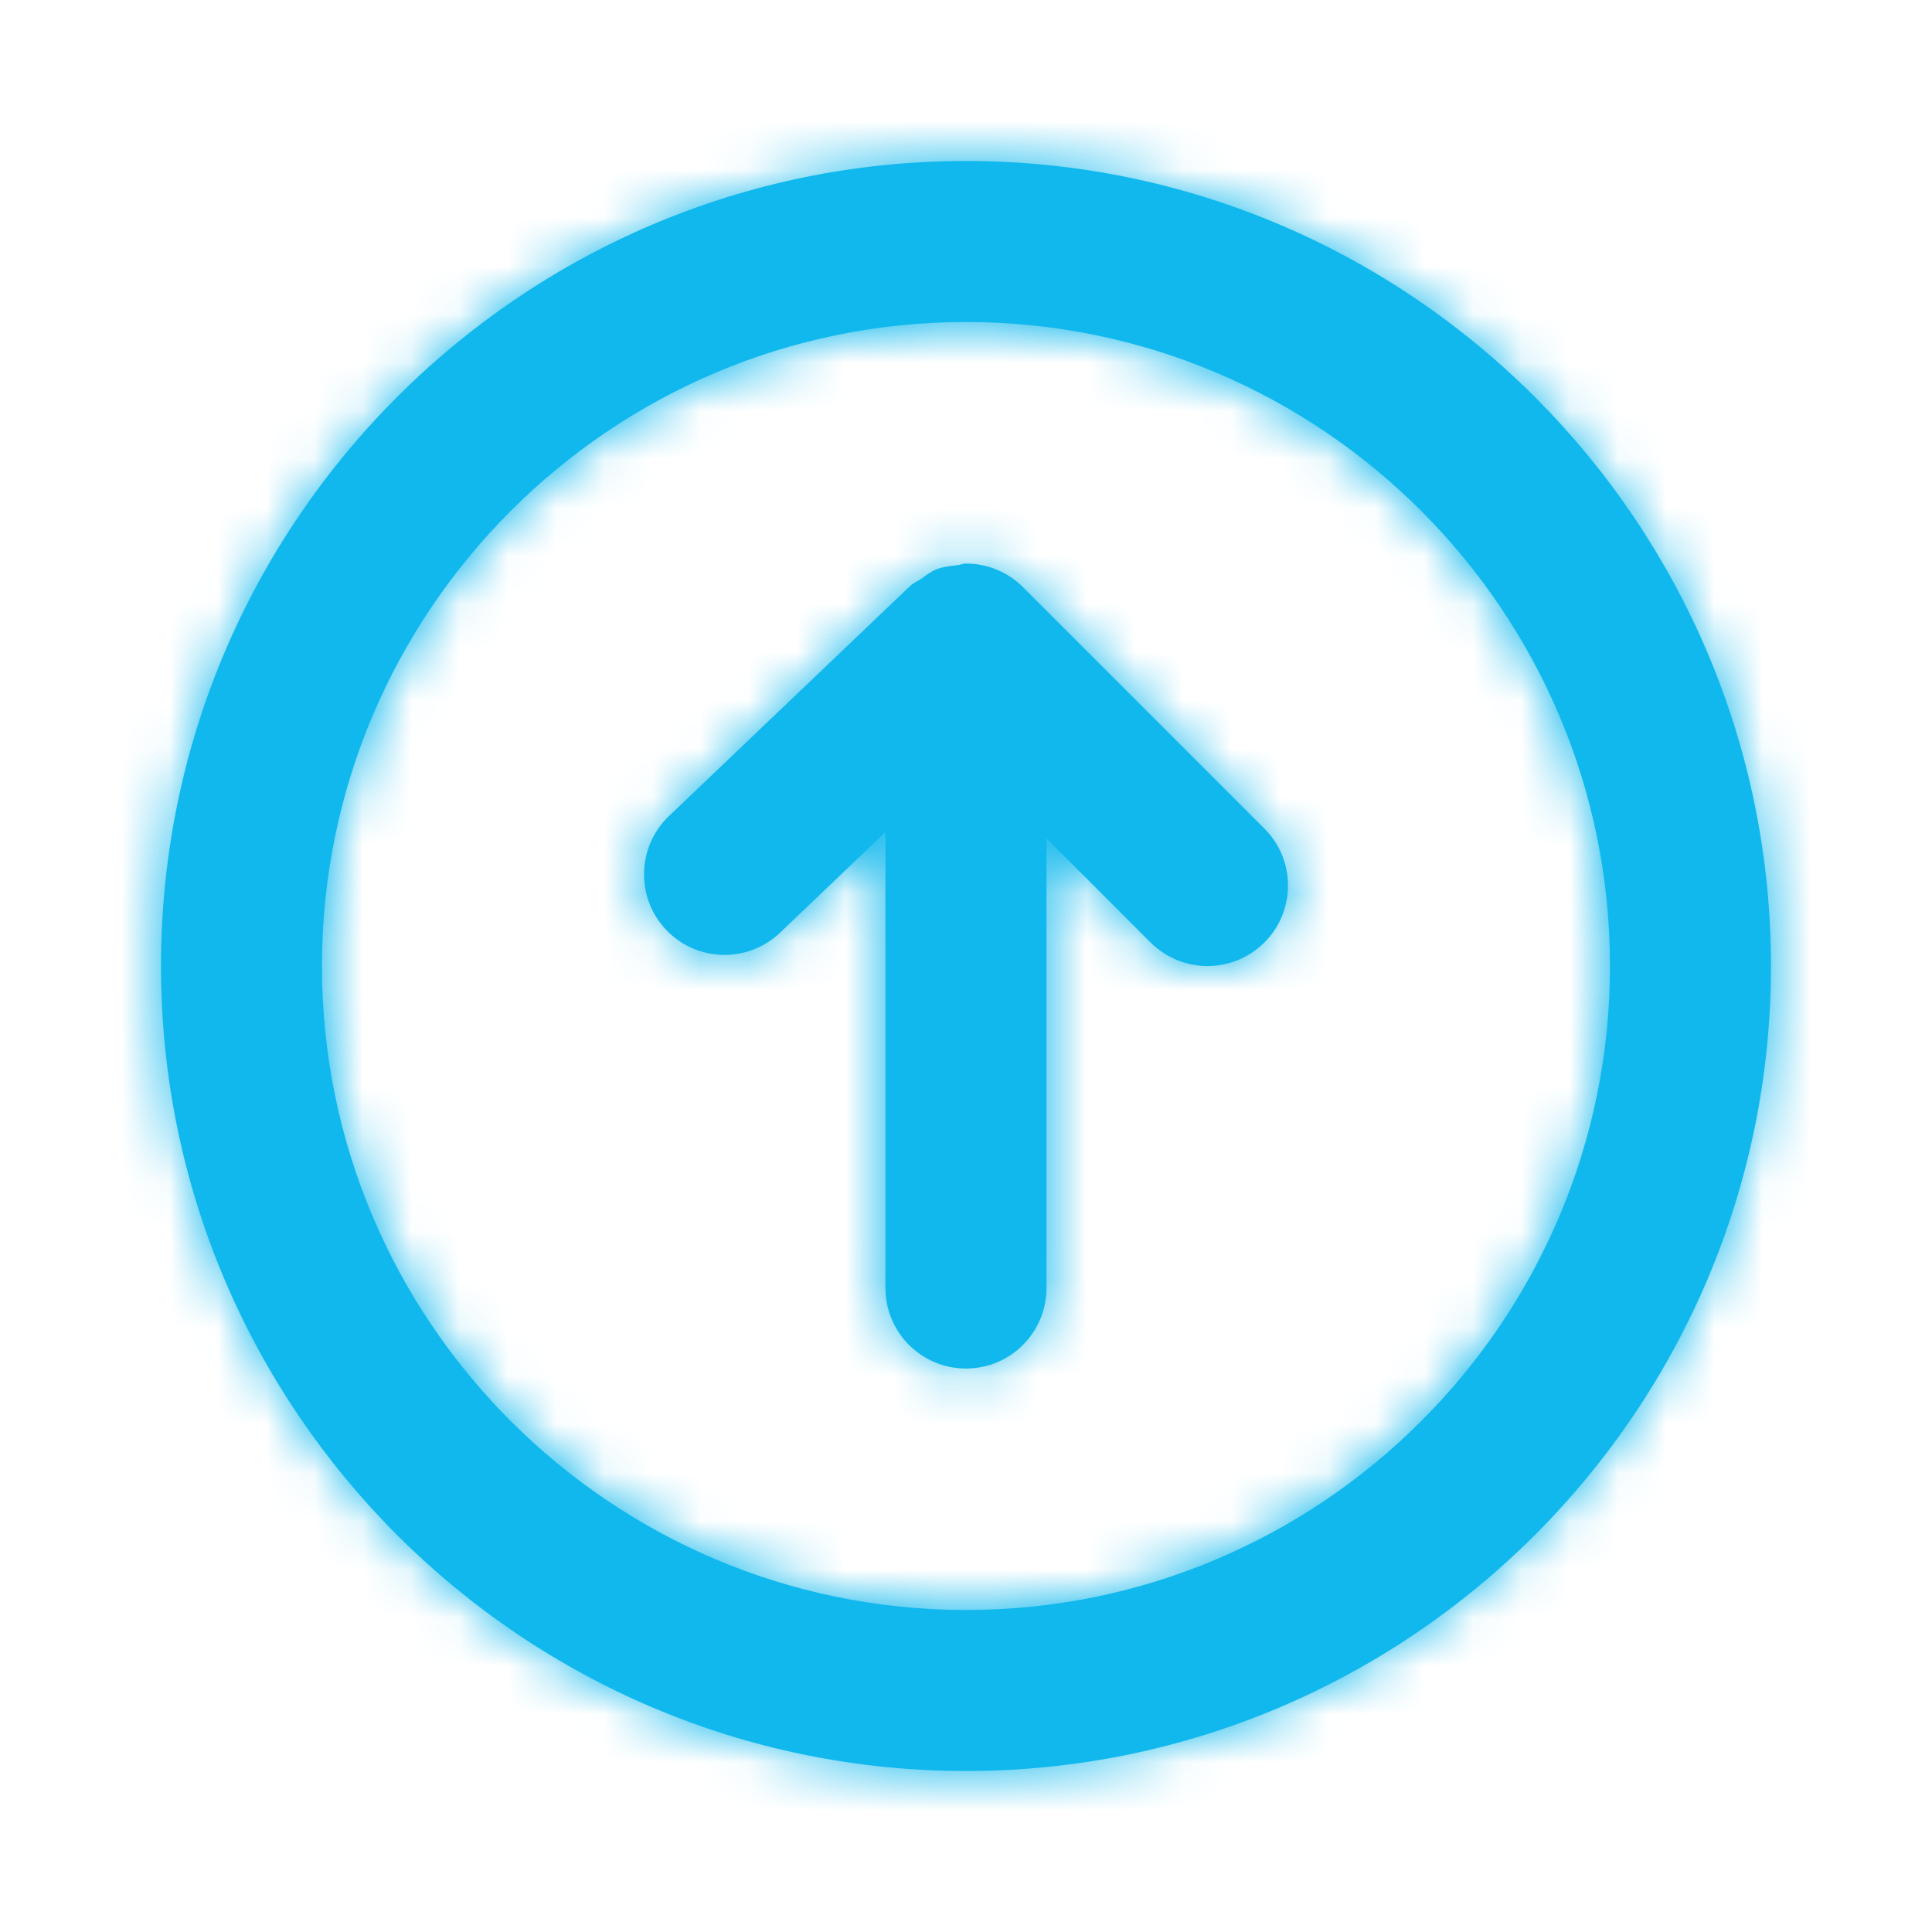 <svg width="40" height="40" viewBox="0 0 40 40" fill="none" xmlns="http://www.w3.org/2000/svg">
<g id="Icon/Outline/arrow-circle-up">
<path id="Mask" fill-rule="evenodd" clip-rule="evenodd" d="M21.179 12.156C21.027 12.002 20.844 11.881 20.642 11.797C20.441 11.712 20.226 11.669 20.009 11.669C20.006 11.669 20.002 11.667 19.999 11.667C19.939 11.667 19.889 11.694 19.829 11.701C19.675 11.717 19.522 11.734 19.377 11.792C19.262 11.839 19.169 11.917 19.067 11.987C18.995 12.037 18.914 12.066 18.849 12.127L13.849 16.897C13.184 17.534 13.159 18.587 13.794 19.254C14.431 19.921 15.484 19.944 16.151 19.309L18.332 17.227V26.667C18.332 27.587 19.079 28.334 19.999 28.334C20.921 28.334 21.666 27.587 21.666 26.667V17.357L23.82 19.512C24.147 19.837 24.574 20.001 24.999 20.001C25.425 20.001 25.852 19.837 26.179 19.512C26.829 18.861 26.829 17.806 26.179 17.156L21.179 12.156ZM20 33.333C12.648 33.333 6.666 27.352 6.666 20C6.666 12.648 12.648 6.667 20 6.667C27.351 6.667 33.333 12.648 33.333 20C33.333 27.352 27.351 33.333 20 33.333ZM20 3.333C10.81 3.333 3.333 10.81 3.333 20C3.333 29.19 10.81 36.667 20 36.667C29.19 36.667 36.666 29.19 36.666 20C36.666 10.81 29.19 3.333 20 3.333Z" fill="#10B8ED"/>
<mask id="mask0_472_8181" style="mask-type:alpha" maskUnits="userSpaceOnUse" x="3" y="3" width="34" height="34">
<path id="Mask_2" fill-rule="evenodd" clip-rule="evenodd" d="M21.179 12.156C21.027 12.002 20.844 11.881 20.642 11.797C20.441 11.712 20.226 11.669 20.009 11.669C20.006 11.669 20.002 11.667 19.999 11.667C19.939 11.667 19.889 11.694 19.829 11.701C19.675 11.717 19.522 11.734 19.377 11.792C19.262 11.839 19.169 11.917 19.067 11.987C18.995 12.037 18.914 12.066 18.849 12.127L13.849 16.897C13.184 17.534 13.159 18.587 13.794 19.254C14.431 19.921 15.484 19.944 16.151 19.309L18.332 17.227V26.667C18.332 27.587 19.079 28.334 19.999 28.334C20.921 28.334 21.666 27.587 21.666 26.667V17.357L23.82 19.512C24.147 19.837 24.574 20.001 24.999 20.001C25.425 20.001 25.852 19.837 26.179 19.512C26.829 18.861 26.829 17.806 26.179 17.156L21.179 12.156ZM20 33.333C12.648 33.333 6.666 27.352 6.666 20C6.666 12.648 12.648 6.667 20 6.667C27.351 6.667 33.333 12.648 33.333 20C33.333 27.352 27.351 33.333 20 33.333ZM20 3.333C10.81 3.333 3.333 10.81 3.333 20C3.333 29.19 10.81 36.667 20 36.667C29.19 36.667 36.666 29.19 36.666 20C36.666 10.81 29.19 3.333 20 3.333Z" fill="white"/>
</mask>
<g mask="url(#mask0_472_8181)">
<g id="&#240;&#159;&#142;&#168; Color">
<rect id="Base" width="40" height="40" fill="#10B8ED"/>
</g>
</g>
</g>
</svg>
